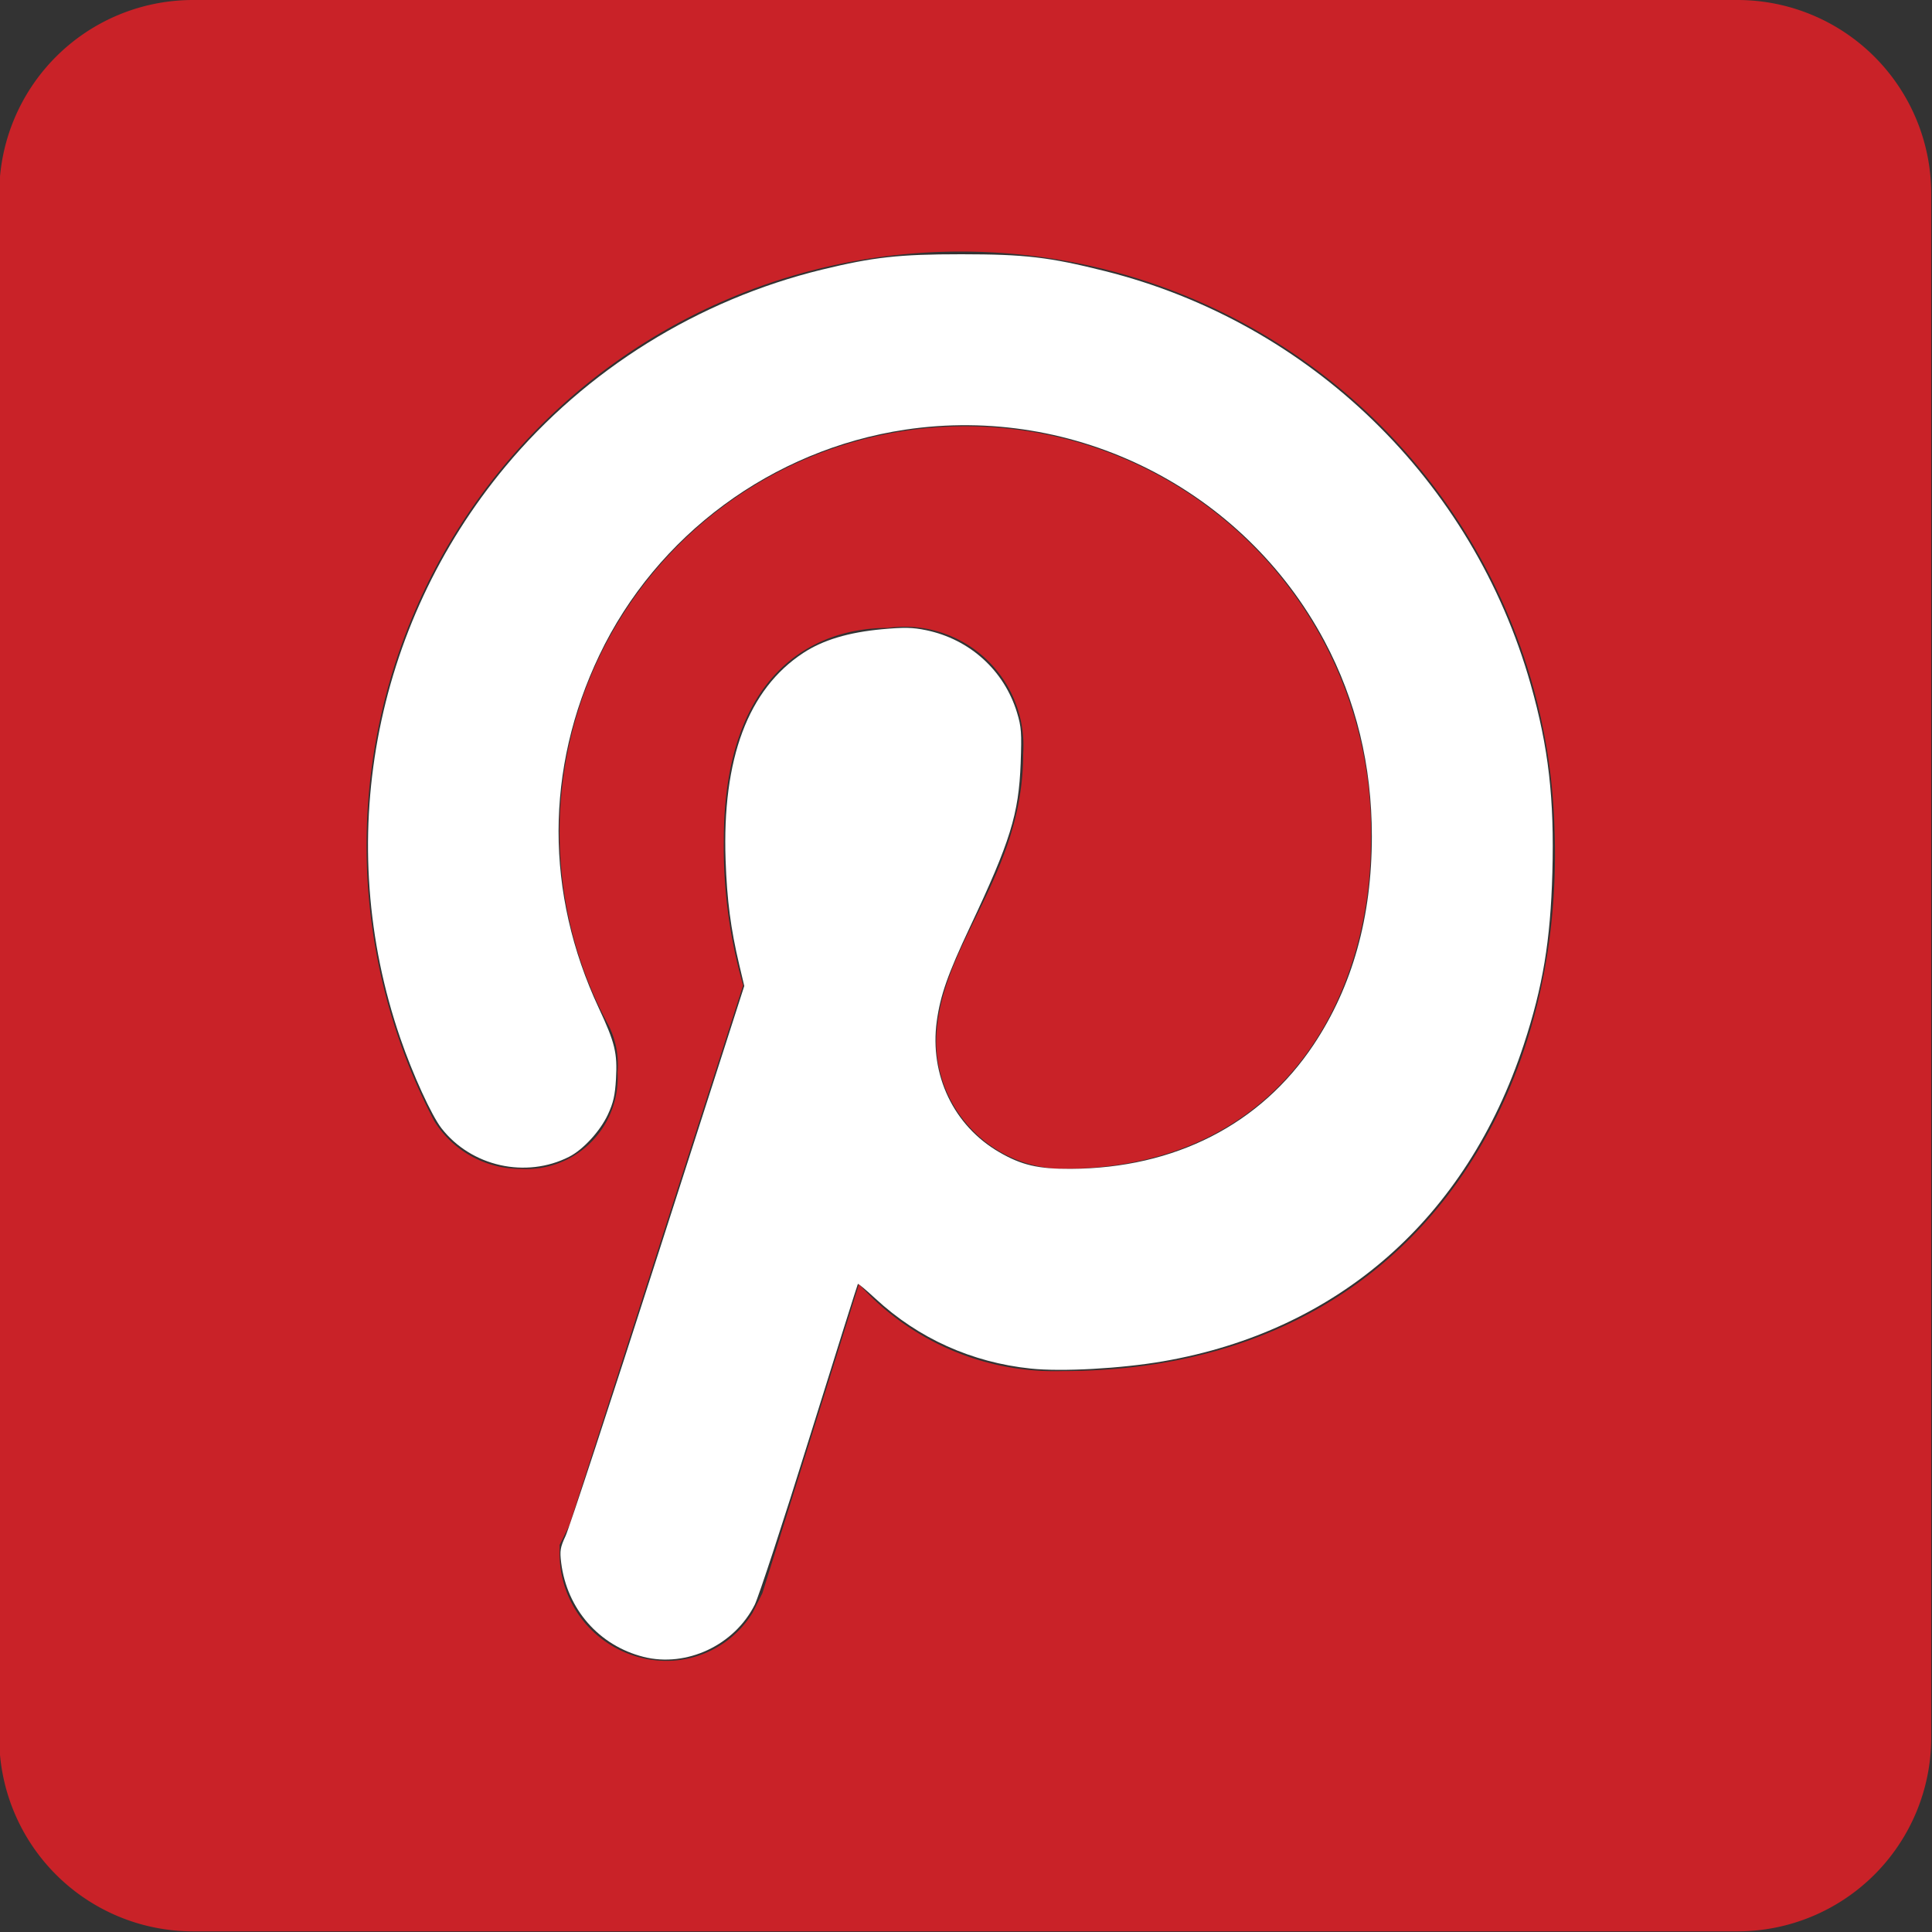 <?xml version="1.0" encoding="UTF-8" standalone="no"?>
<svg
   width="30"
   height="30"
   viewBox="0 0 30 30"
   version="1.1"
   id="svg1"
   sodipodi:docname="pinterest.svg"
   inkscape:version="1.3.2 (091e20e, 2023-11-25, custom)"
   xmlns:inkscape="http://www.inkscape.org/namespaces/inkscape"
   xmlns:sodipodi="http://sodipodi.sourceforge.net/DTD/sodipodi-0.dtd"
   xmlns="http://www.w3.org/2000/svg"
   xmlns:svg="http://www.w3.org/2000/svg">
  <rect x="0" y="0" width="30" height="30" fill="#333333" stroke="none"/>
  <sodipodi:namedview
     id="namedview1"
     pagecolor="#ffffff"
     bordercolor="#000000"
     borderopacity="0.25"
     inkscape:showpageshadow="2"
     inkscape:pageopacity="0.0"
     inkscape:pagecheckerboard="0"
     inkscape:deskcolor="#d1d1d1"
     inkscape:zoom="27.366667"
     inkscape:cx="14.98173"
     inkscape:cy="15"
     inkscape:window-width="1920"
     inkscape:window-height="1017"
     inkscape:window-x="-8"
     inkscape:window-y="-8"
     inkscape:window-maximized="1"
     inkscape:current-layer="svg1" />
  <defs
     id="defs1">
    <style
       id="style1">
      .cls-1 {
        fill: #c92228;
        fill-rule: evenodd;
      }
    </style>
  </defs>
  <path
     id="Forma_1_copy_28"
     data-name="Forma 1 copy 28"
     class="cls-1"
     d="M190.988,1973h-24a3.009,3.009,0,0,0-3,3v23.99a3.009,3.009,0,0,0,3,3h24a3.009,3.009,0,0,0,3-3V1976A3.009,3.009,0,0,0,190.988,1973Zm-10.5,21.29a4.085,4.085,0,0,1-3.15-1.35l-1.5,4.8-0.15.3h0a1.574,1.574,0,0,1-1.349.75,1.665,1.665,0,0,1-1.65-1.65v-0.15h0l0.15-.3,2.7-8.39a7.794,7.794,0,0,1-.3-2.25c0-2.55,1.349-3.3,2.549-3.3a1.845,1.845,0,0,1,2.1,1.95c0,1.95-1.35,3-1.35,4.5a1.986,1.986,0,0,0,1.95,1.95c3.45,0,4.8-2.7,4.8-5.1a6.3,6.3,0,1,0-11.849,2.85,1.352,1.352,0,0,1,.15.75,1.417,1.417,0,0,1-1.5,1.5,1.575,1.575,0,0,1-1.35-.75,9.225,9.225,0,1,1,17.4-4.5C188.288,1990.1,185.888,1994.29,180.489,1994.29Z"
     transform="translate(-164 -1973)" />
  <path
     style="fill:#ffffff;stroke-width:0.037"
     d="M 9.994,25.728 C 9.302,25.554 8.804,24.986 8.714,24.267 8.691,24.08 8.699,24.028 8.783,23.848 8.836,23.735 9.482,21.767 10.218,19.476 l 1.339,-4.166 -0.078,-0.329 c -0.133,-0.561 -0.19,-1 -0.212,-1.626 -0.055,-1.576 0.349,-2.654 1.206,-3.216 0.306,-0.201 0.703,-0.32 1.222,-0.368 0.351,-0.032 0.475,-0.029 0.688,0.015 0.677,0.141 1.21,0.625 1.409,1.278 0.068,0.224 0.074,0.313 0.057,0.787 -0.03,0.794 -0.159,1.21 -0.788,2.545 -0.343,0.728 -0.46,1.06 -0.515,1.464 -0.113,0.832 0.262,1.619 0.967,2.029 0.348,0.203 0.608,0.264 1.114,0.261 1.617,-0.009 2.947,-0.689 3.772,-1.929 0.602,-0.905 0.903,-1.982 0.903,-3.233 0,-1.104 -0.244,-2.11 -0.735,-3.033 C 19.309,7.596 16.692,6.276 14.054,6.672 11.993,6.982 10.195,8.308 9.305,10.177 8.465,11.938 8.463,13.866 9.298,15.653 9.55,16.193 9.588,16.349 9.565,16.754 9.55,17.01 9.524,17.125 9.438,17.309 9.318,17.565 9.056,17.851 8.838,17.962 8.167,18.304 7.317,18.114 6.854,17.518 6.701,17.321 6.41,16.686 6.216,16.122 5.168,13.083 5.786,9.723 7.847,7.245 9.1,5.739 10.841,4.656 12.762,4.187 c 0.801,-0.195 1.198,-0.239 2.165,-0.239 0.988,3.866e-4 1.364,0.044 2.229,0.261 3.19,0.799 5.715,3.25 6.612,6.417 0.278,0.981 0.369,1.772 0.337,2.926 -0.029,1.054 -0.148,1.772 -0.445,2.672 -0.887,2.694 -2.877,4.442 -5.598,4.914 -0.653,0.113 -1.573,0.164 -2.058,0.113 -0.916,-0.096 -1.742,-0.468 -2.409,-1.085 -0.144,-0.134 -0.268,-0.237 -0.274,-0.229 -0.006,0.008 -0.345,1.083 -0.752,2.389 -0.407,1.306 -0.79,2.473 -0.85,2.593 -0.316,0.629 -1.058,0.976 -1.727,0.809 z"
     id="path1" />
</svg>
